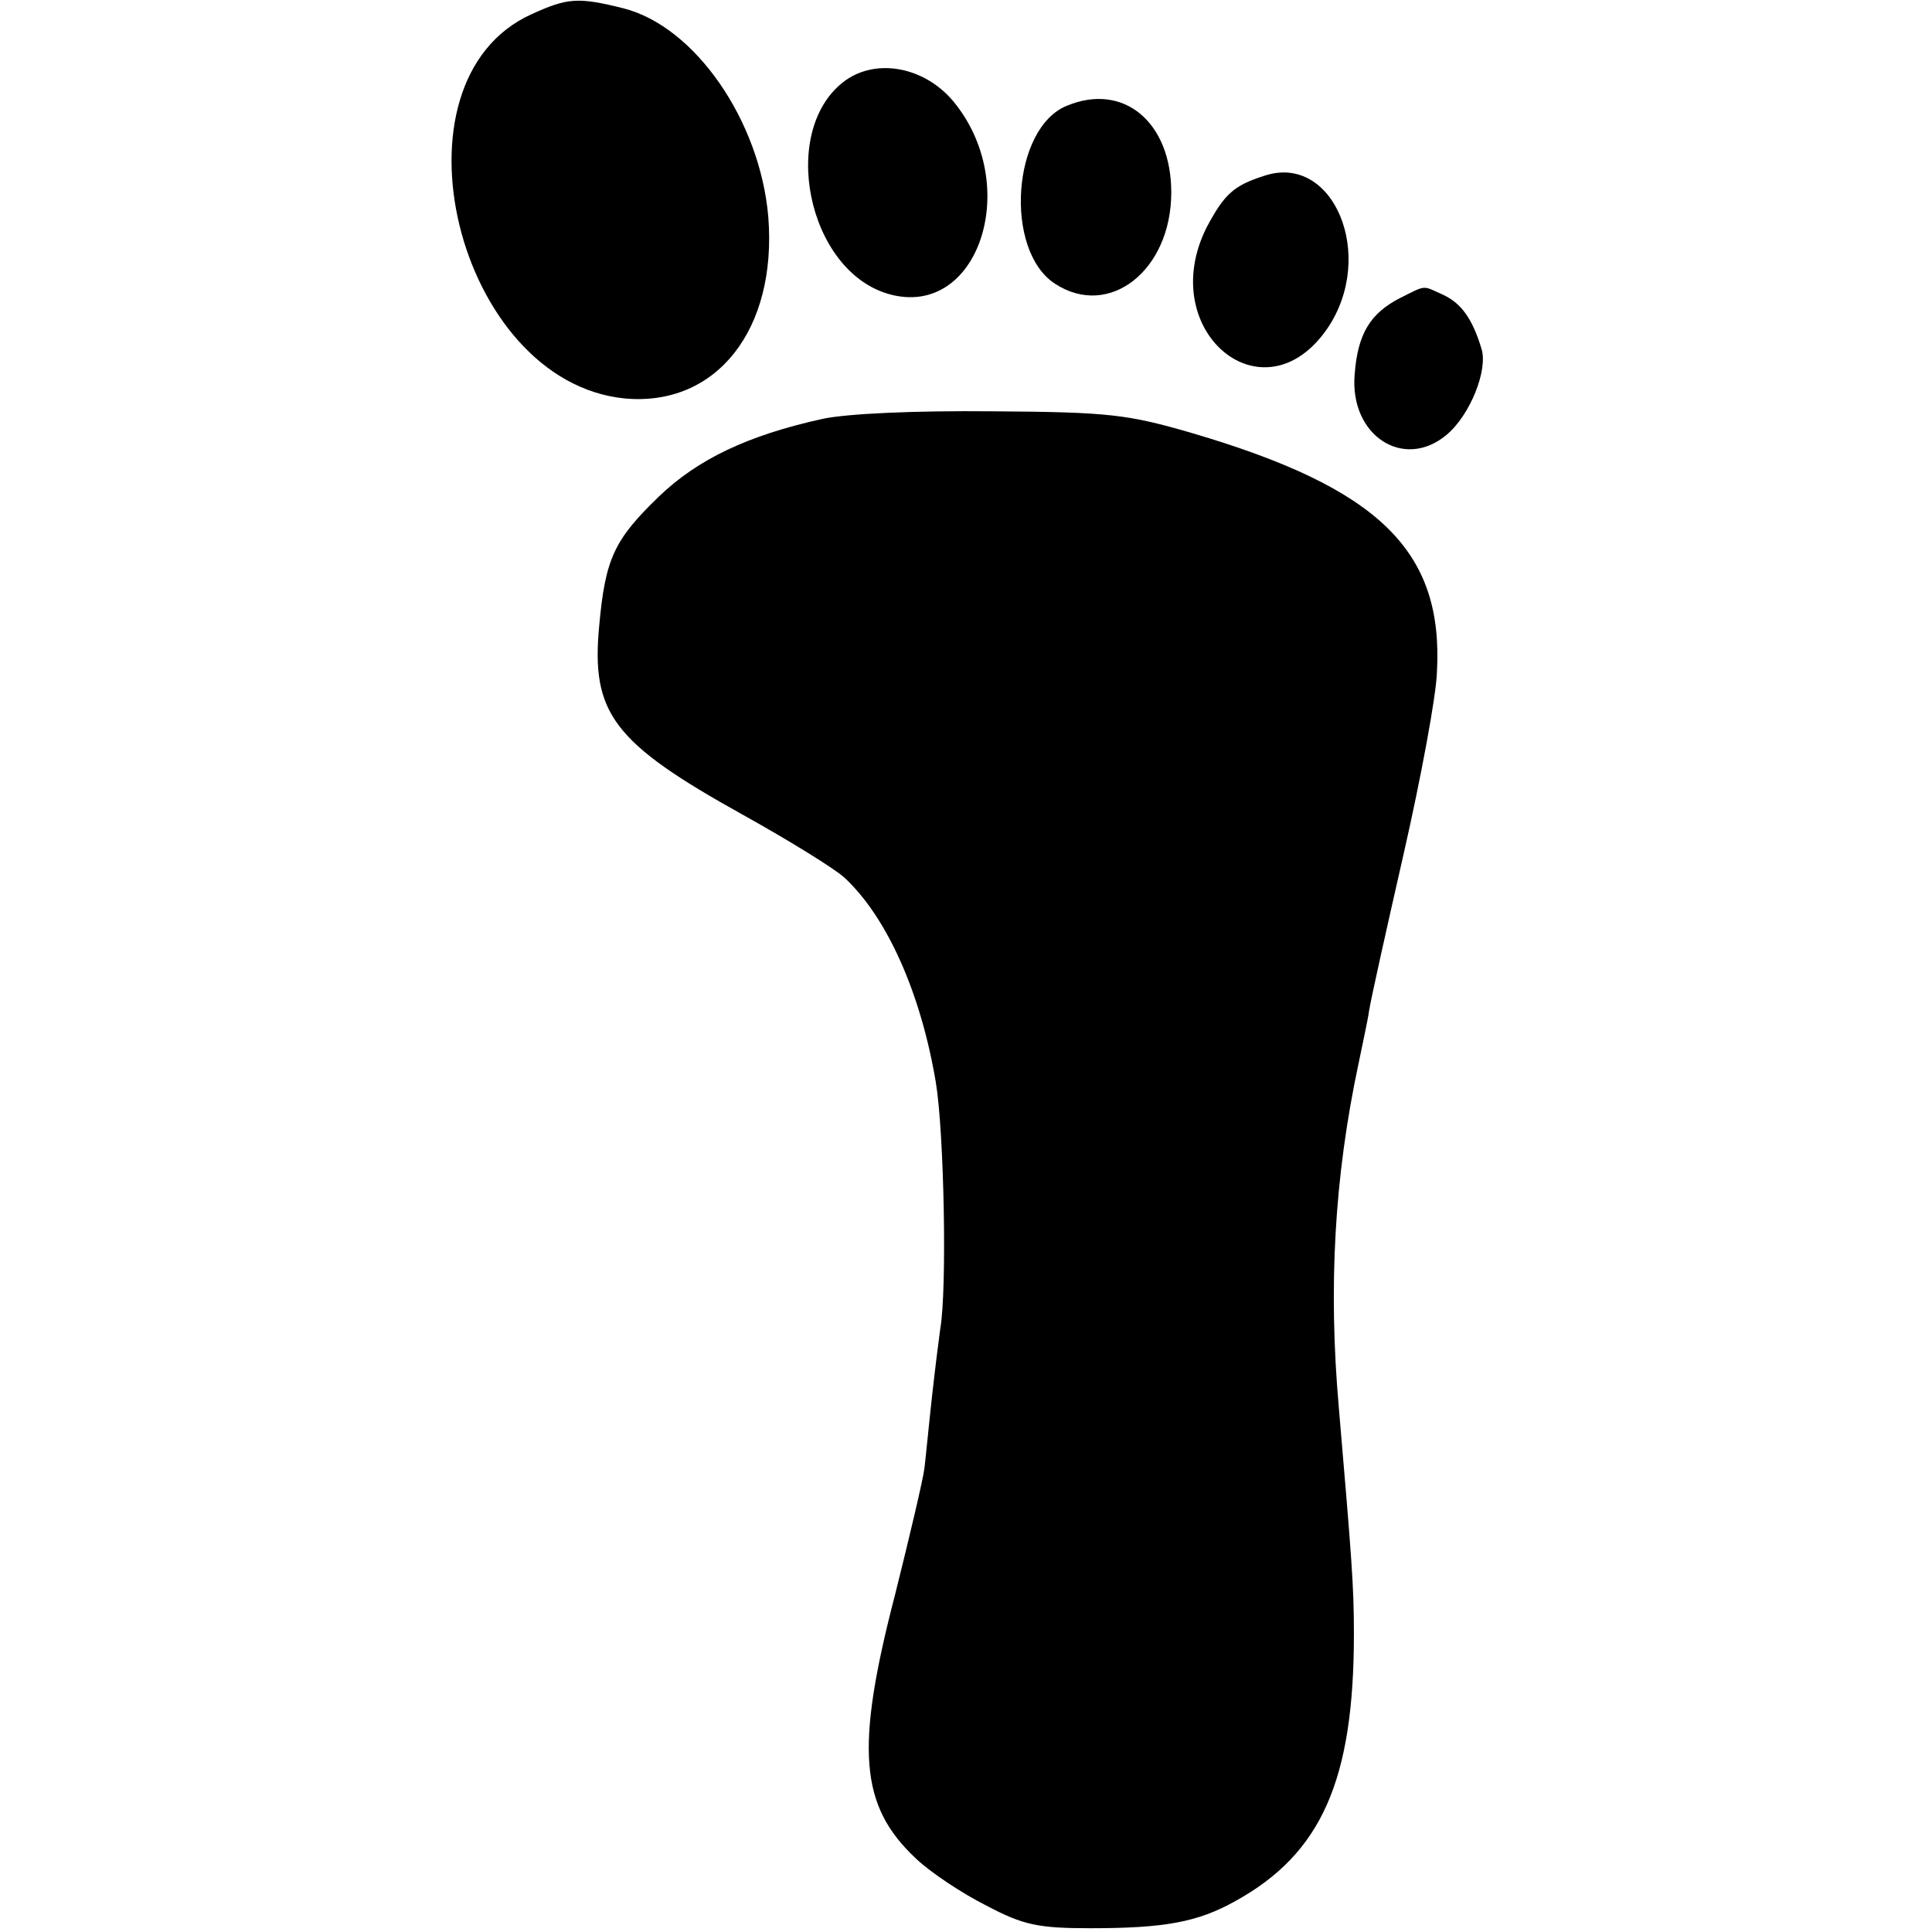 <?xml version="1.0" standalone="no"?>
<!DOCTYPE svg PUBLIC "-//W3C//DTD SVG 20010904//EN"
 "http://www.w3.org/TR/2001/REC-SVG-20010904/DTD/svg10.dtd">
<svg version="1.0" xmlns="http://www.w3.org/2000/svg"
 width="256pt" height="256pt" viewBox="0 0 256 256"
 preserveAspectRatio="xMidYMid meet">
<g transform="translate(0,256) scale(0.1,-0.1)"
fill="#000000" stroke="none">
<path d="M704 2541 c-196 -89 -99 -487 124 -509 121 -11 202 91 190 241 -11
127 -97 252 -192 276 -60 15 -74 14 -122 -8z"/>
<path d="M1121 2454 c-90 -64 -52 -254 58 -284 118 -32 176 145 84 256 -38 45
-100 57 -142 28z"/>
<path d="M1414 2420 c-73 -29 -84 -192 -16 -236 72 -47 154 18 154 121 0 93
-63 146 -138 115z"/>
<path d="M1675 2327 c-41 -13 -53 -25 -76 -68 -69 -137 75 -258 160 -134 65
96 8 233 -84 202z"/>
<path d="M1855 2165 c-39 -20 -56 -47 -60 -101 -7 -81 65 -128 122 -80 31 26
55 86 46 114 -12 40 -27 60 -50 71 -29 13 -22 14 -58 -4z"/>
<path d="M1090 2005 c-100 -22 -166 -54 -217 -103 -59 -57 -71 -82 -79 -171
-11 -116 18 -155 191 -251 61 -34 121 -71 134 -83 56 -52 101 -152 121 -271
11 -66 15 -274 6 -326 -2 -14 -7 -54 -11 -90 -4 -36 -8 -78 -10 -95 -2 -16
-20 -92 -39 -168 -53 -204 -47 -280 28 -350 19 -18 61 -46 93 -62 49 -26 69
-30 138 -30 98 0 142 8 192 36 114 63 157 160 157 354 0 65 -3 100 -20 300
-14 159 -6 305 26 455 5 25 12 56 14 70 2 14 23 108 46 209 23 101 43 209 44
240 9 161 -76 244 -324 317 -86 25 -110 28 -265 29 -103 1 -192 -3 -225 -10z"/>
</g>
</svg>
